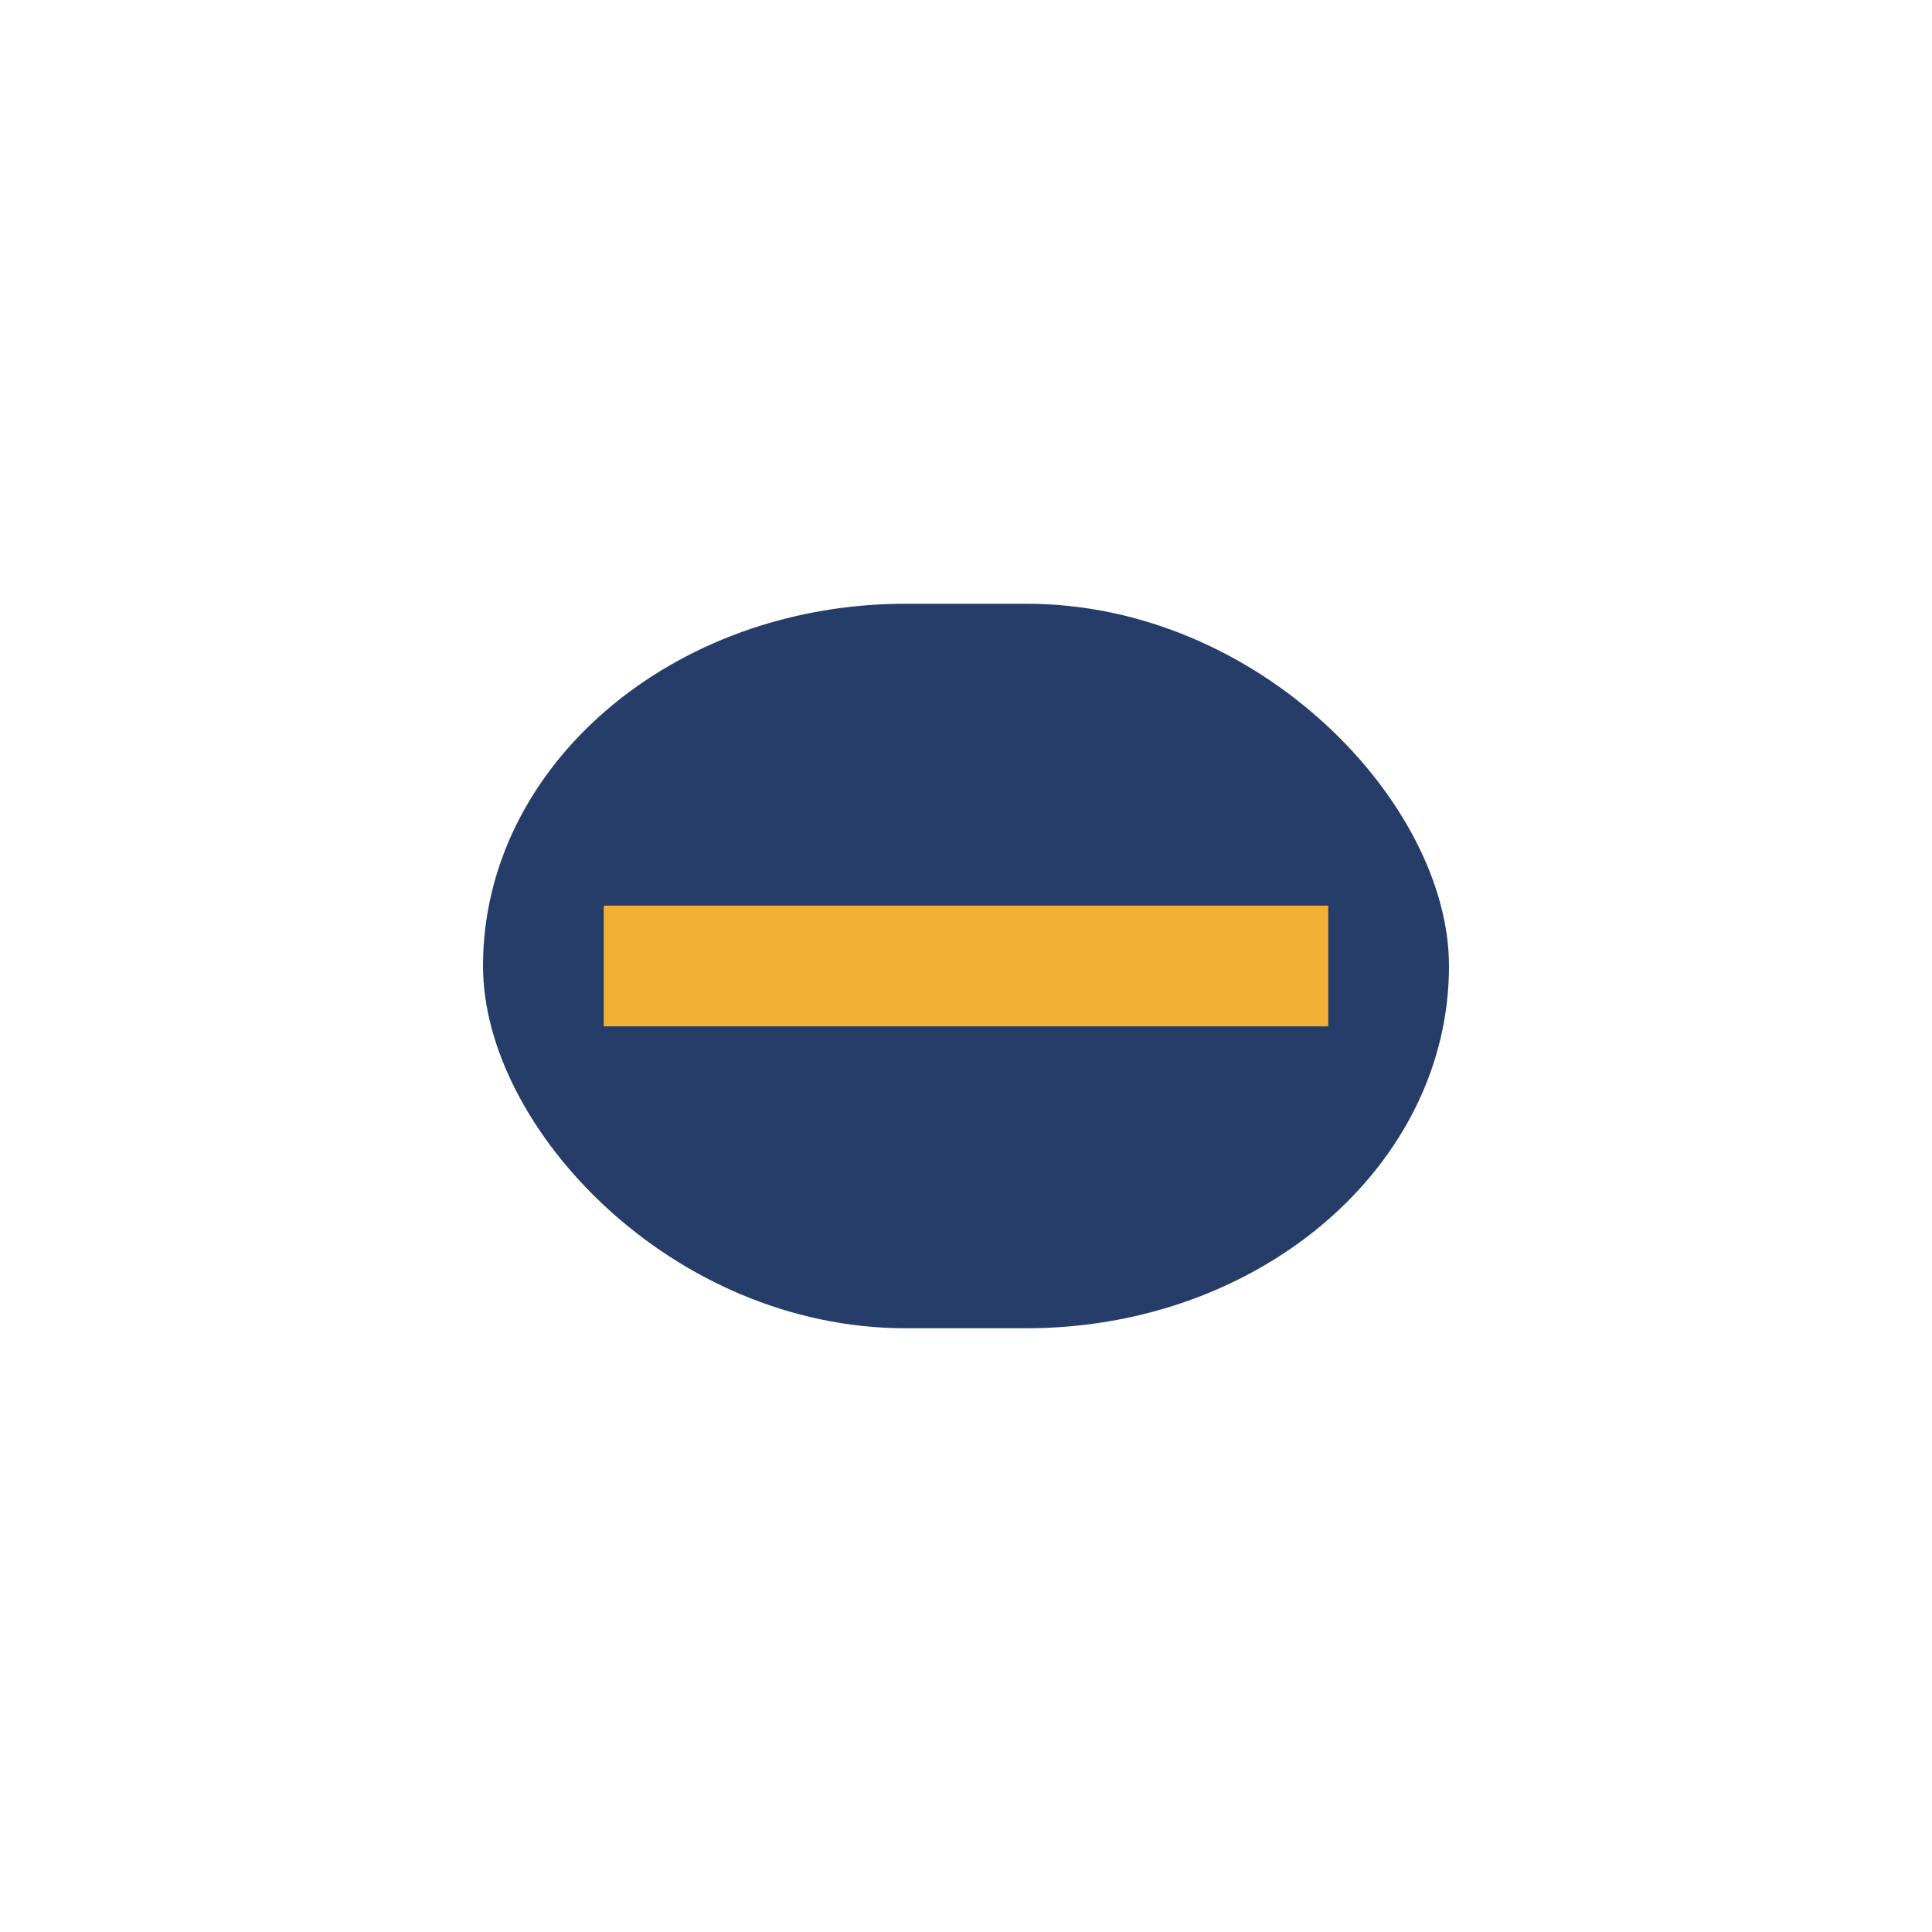 <?xml version="1.0" encoding="UTF-8"?>
<svg xmlns="http://www.w3.org/2000/svg" width="32" height="32" viewBox="0 0 32 32"><rect x="8" y="10" width="16" height="12" rx="7" fill="#263D6A"/><path d="M10 16h12" stroke="#F2B134" stroke-width="2"/></svg>